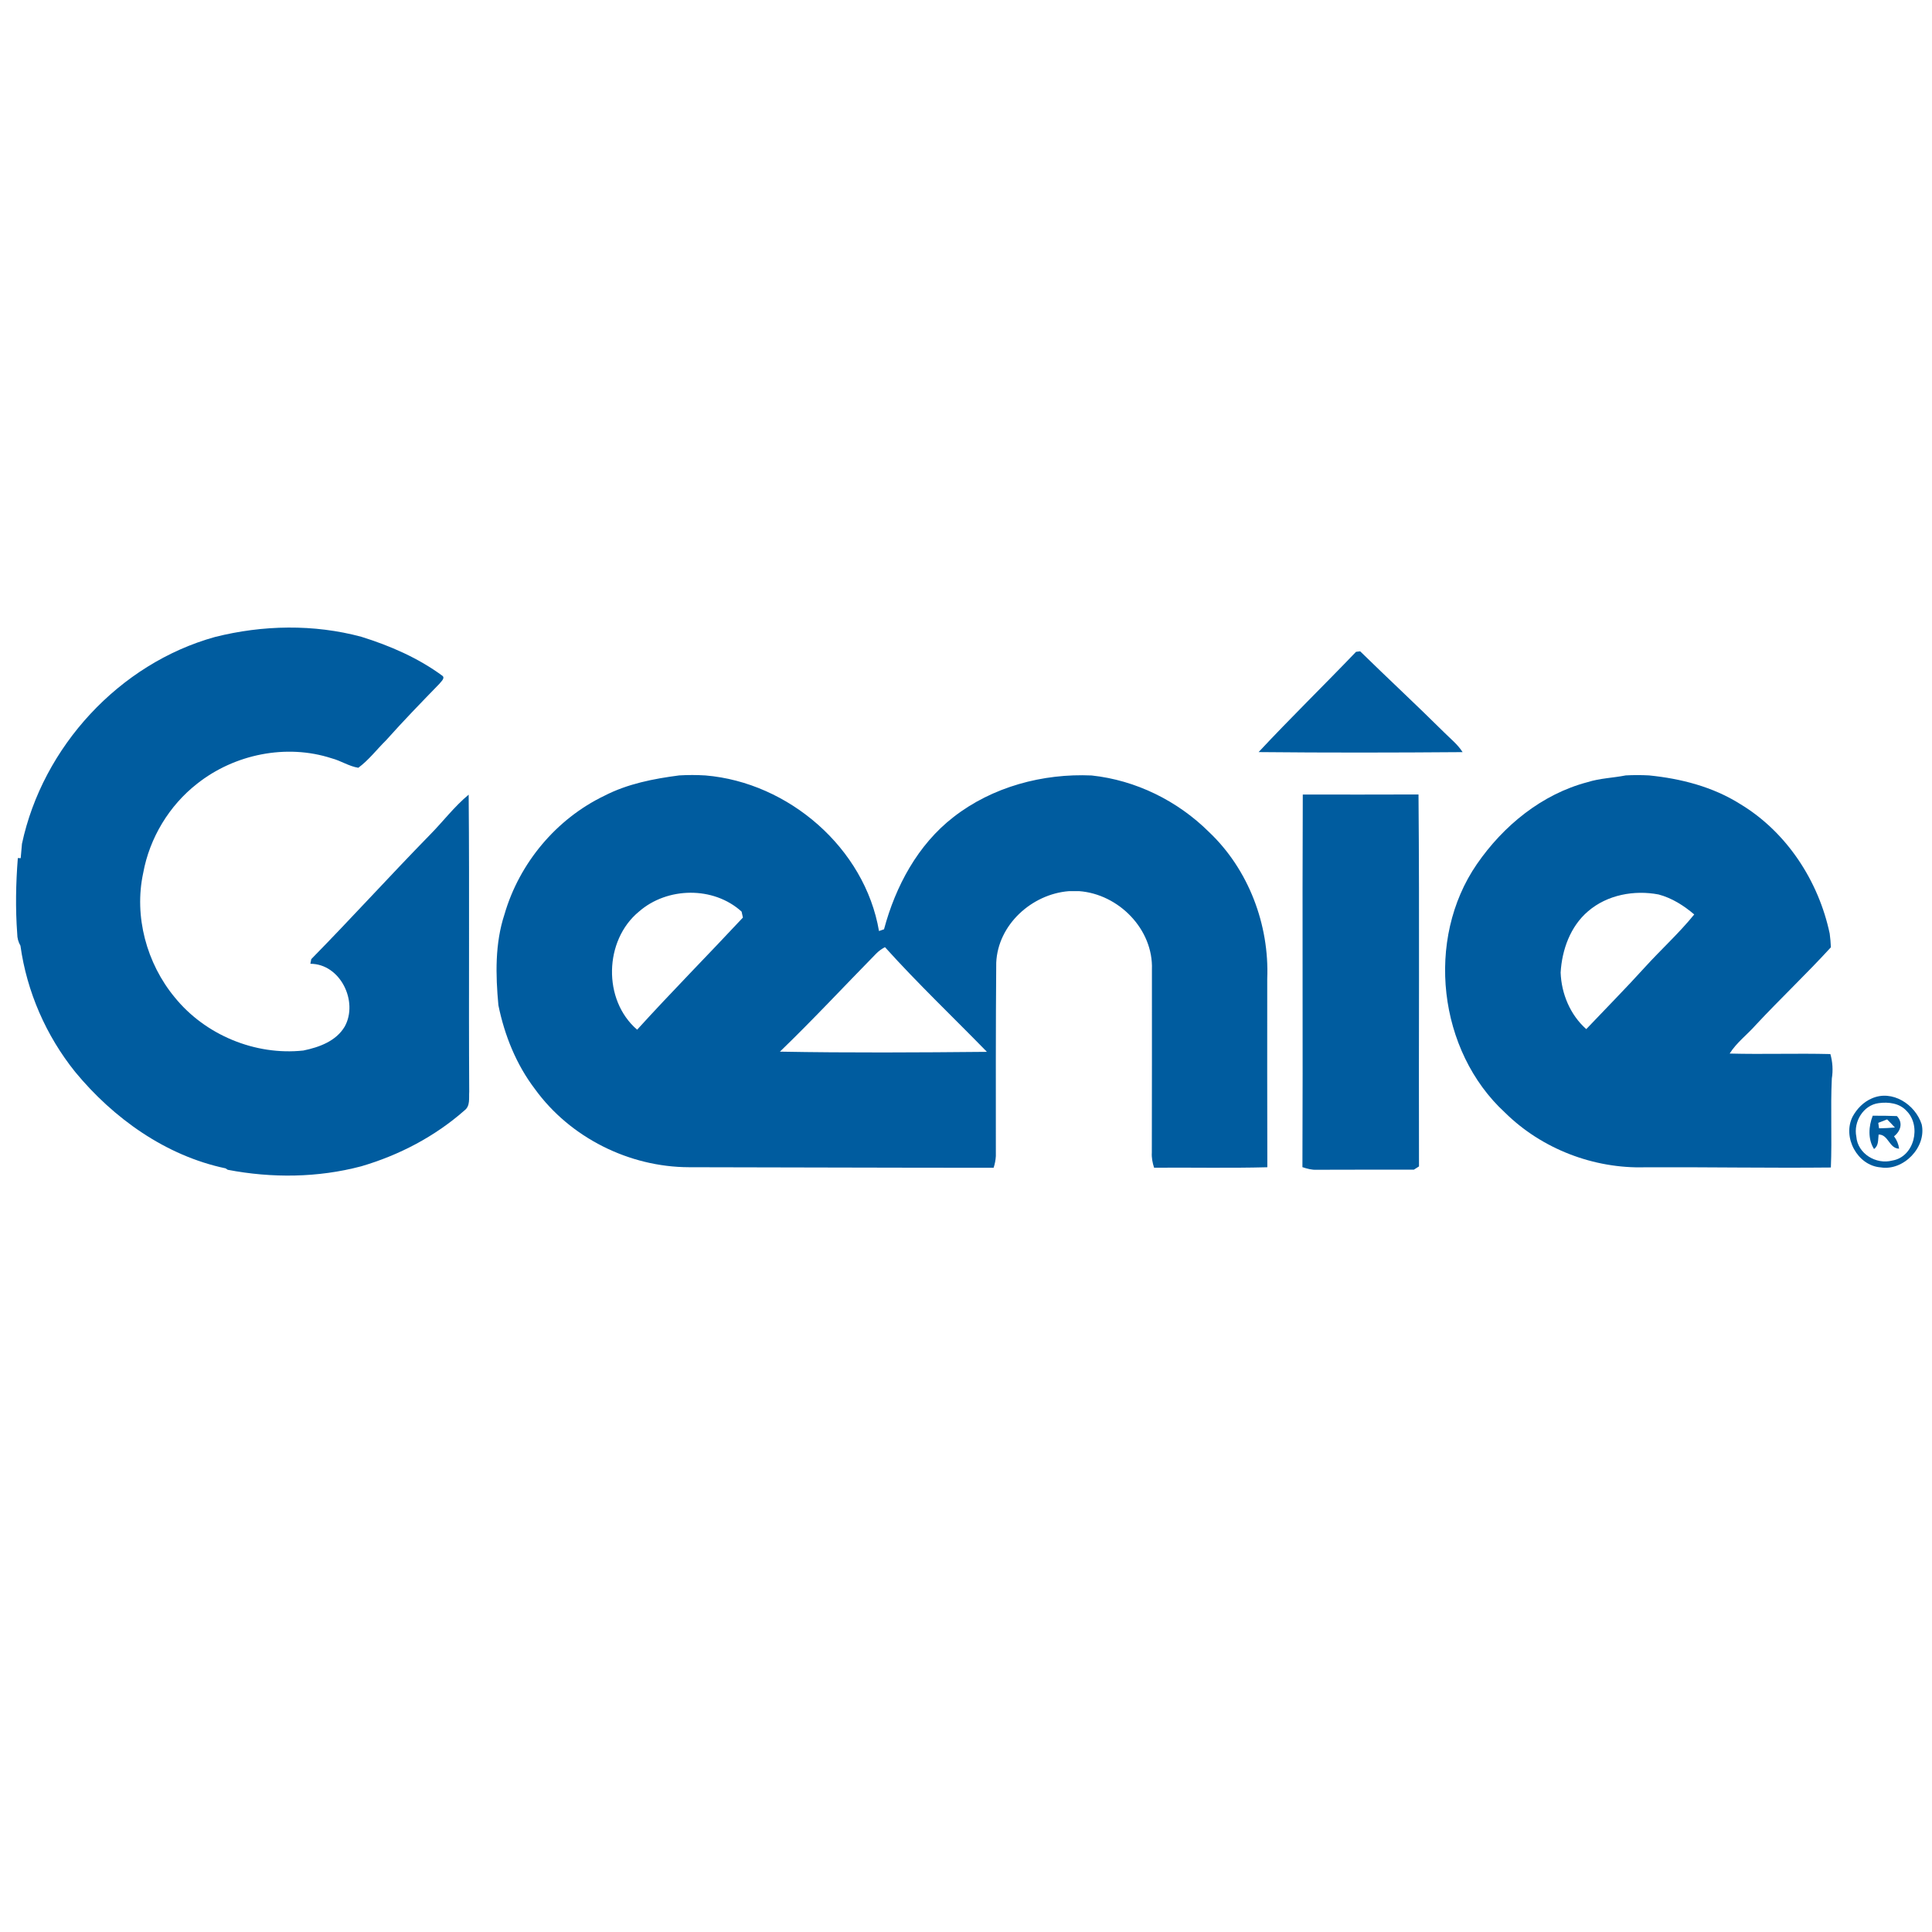 <?xml version="1.0" encoding="UTF-8" ?>
<!DOCTYPE svg PUBLIC "-//W3C//DTD SVG 1.1//EN" "http://www.w3.org/Graphics/SVG/1.1/DTD/svg11.dtd">
<svg width="600pt" height="600pt" viewBox="0 0 600 600" version="1.1" xmlns="http://www.w3.org/2000/svg">
<g id="#005c9fff">
<path fill="#005c9f" opacity="1.00" d=" M 66.80 197.81 C 81.62 194.09 97.44 193.78 112.23 197.76 C 121.14 200.54 129.84 204.31 137.38 209.86 C 138.34 210.61 136.90 211.74 136.44 212.38 C 130.84 218.14 125.25 223.90 119.91 229.89 C 117.02 232.73 114.55 236.03 111.28 238.44 C 108.36 237.98 105.85 236.24 103.00 235.50 C 88.92 230.91 72.79 234.23 61.24 243.37 C 52.53 250.17 46.45 260.25 44.47 271.12 C 41.57 284.58 45.52 299.17 54.26 309.73 C 63.72 321.42 79.26 327.86 94.21 326.25 C 99.11 325.24 104.40 323.34 107.07 318.78 C 111.34 311.03 105.71 299.32 96.39 299.31 C 96.45 298.95 96.59 298.23 96.66 297.87 C 109.08 285.22 120.99 272.08 133.38 259.40 C 137.50 255.26 141.03 250.52 145.55 246.79 C 145.82 277.53 145.53 308.27 145.72 339.02 C 145.58 340.98 146.10 343.46 144.27 344.83 C 135.07 352.95 123.95 358.76 112.20 362.20 C 98.71 365.78 84.40 365.91 70.73 363.29 L 70.04 362.84 C 51.50 358.93 35.26 347.35 23.33 332.88 C 14.31 321.65 8.33 307.97 6.35 293.70 C 5.68 292.55 5.35 291.31 5.35 289.99 C 4.77 282.16 4.92 274.29 5.54 266.48 L 6.43 266.51 C 6.54 265.02 6.67 263.54 6.82 262.05 C 13.25 231.94 37.03 206.06 66.80 197.81 Z" />
<path fill="#005c9f" opacity="1.00" d=" M 390.87 233.57 C 400.74 222.99 411.12 212.88 421.13 202.43 C 421.45 202.39 422.09 202.31 422.41 202.27 C 431.05 210.72 439.92 218.95 448.50 227.46 C 450.47 229.44 452.72 231.19 454.22 233.58 C 433.11 233.75 411.98 233.78 390.87 233.57 Z" />
<path fill="#005c9f" opacity="1.00" d=" M 187.70 247.13 C 194.91 243.41 202.95 241.85 210.93 240.81 C 213.65 240.65 216.38 240.65 219.10 240.82 C 244.91 242.99 268.58 263.37 272.98 289.14 C 273.37 289.00 274.15 288.73 274.54 288.60 C 278.11 275.24 285.03 262.33 296.11 253.75 C 308.16 244.35 323.89 240.15 339.02 240.83 C 352.75 242.30 365.73 248.70 375.50 258.42 C 387.76 270.04 394.23 287.20 393.55 303.99 C 393.56 323.49 393.51 343.00 393.58 362.50 C 381.86 362.81 370.13 362.55 358.41 362.64 C 357.92 361.12 357.61 359.55 357.71 357.95 C 357.77 339.01 357.73 320.06 357.74 301.11 C 358.21 288.59 347.40 277.66 335.13 276.75 C 334.32 276.75 332.70 276.76 331.89 276.76 C 320.39 277.70 309.91 287.19 309.39 298.97 C 309.22 318.98 309.27 339.01 309.27 359.03 C 309.20 360.26 308.97 361.47 308.58 362.66 C 277.04 362.67 245.50 362.53 213.96 362.49 C 195.41 362.45 177.08 353.32 166.17 338.27 C 160.34 330.63 156.69 321.55 154.78 312.18 C 153.91 302.77 153.68 293.02 156.68 283.93 C 161.29 268.05 172.77 254.30 187.70 247.13 M 198.44 283.10 C 187.60 292.01 187.14 310.57 197.87 319.78 C 208.60 307.97 219.84 296.62 230.72 284.96 C 230.62 284.49 230.41 283.57 230.31 283.11 C 221.60 275.18 207.21 275.42 198.44 283.10 M 272.13 296.13 C 262.16 306.28 252.46 316.72 242.21 326.60 C 263.63 326.99 285.08 326.86 306.50 326.66 C 295.95 315.83 284.95 305.39 274.84 294.15 C 273.83 294.67 272.92 295.33 272.13 296.13 Z" />
<path fill="#005c9f" opacity="1.00" d=" M 493.04 242.90 C 496.88 241.68 500.94 241.59 504.88 240.81 C 507.28 240.68 509.70 240.68 512.12 240.81 C 522.04 241.80 531.94 244.34 540.45 249.71 C 554.88 258.41 564.77 273.58 568.23 289.94 C 568.42 291.35 568.54 292.77 568.60 294.19 C 561.06 302.43 552.93 310.11 545.31 318.27 C 542.65 321.30 539.32 323.75 537.16 327.19 C 547.59 327.47 558.02 327.08 568.44 327.35 C 569.14 329.83 569.30 332.40 568.89 334.95 C 568.45 344.15 568.98 353.37 568.59 362.58 C 549.39 362.78 530.18 362.42 510.97 362.51 C 494.95 363.00 478.83 356.82 467.40 345.54 C 446.57 326.39 442.60 291.68 458.66 268.36 C 466.88 256.43 478.85 246.62 493.04 242.90 M 493.18 283.01 C 487.68 287.70 485.08 294.98 484.67 302.03 C 484.90 308.61 487.65 315.20 492.63 319.60 C 498.69 313.21 504.89 306.95 510.81 300.42 C 515.84 294.87 521.44 289.82 526.16 283.99 C 522.92 281.23 519.24 278.89 515.10 277.79 C 507.51 276.34 499.13 277.89 493.18 283.01 Z" />
<path fill="#005c9f" opacity="1.00" d=" M 404.59 246.75 C 416.57 246.75 428.55 246.79 440.53 246.73 C 440.86 285.23 440.56 323.74 440.68 362.24 C 440.28 362.49 439.49 363.00 439.09 363.25 C 429.04 363.26 418.99 363.23 408.95 363.28 C 407.40 363.36 405.92 362.95 404.48 362.47 C 404.65 323.90 404.41 285.32 404.59 246.75 Z" />
<path fill="#005c9f" opacity="1.00" d=" M 581.27 341.14 C 587.62 338.28 594.83 342.99 596.80 349.19 C 598.36 356.24 591.16 363.73 584.04 362.54 C 576.81 361.99 572.09 353.14 575.36 346.75 C 576.69 344.33 578.71 342.24 581.27 341.14 M 583.44 342.59 C 578.65 343.20 575.56 348.39 576.50 352.99 C 576.91 358.31 582.66 361.74 587.66 360.42 C 594.54 359.29 596.80 349.61 592.05 344.95 C 589.88 342.59 586.45 342.17 583.44 342.59 Z" />
<path fill="#005c9f" opacity="1.00" d=" M 581.59 346.50 C 584.09 346.48 586.59 346.51 589.10 346.61 C 591.07 348.69 590.28 351.26 588.21 352.89 C 589.07 354.04 589.60 355.31 589.79 356.73 C 586.67 356.69 586.49 352.31 583.42 352.34 C 583.22 353.92 583.48 355.78 582.00 356.84 C 580.04 353.80 580.32 349.75 581.59 346.50 M 583.31 348.71 C 583.37 349.13 583.50 349.98 583.56 350.41 C 585.20 350.37 586.84 350.31 588.48 350.16 C 587.69 349.30 586.89 348.46 586.06 347.64 C 585.37 347.91 583.99 348.44 583.31 348.71 Z" />
</g>
</svg>
